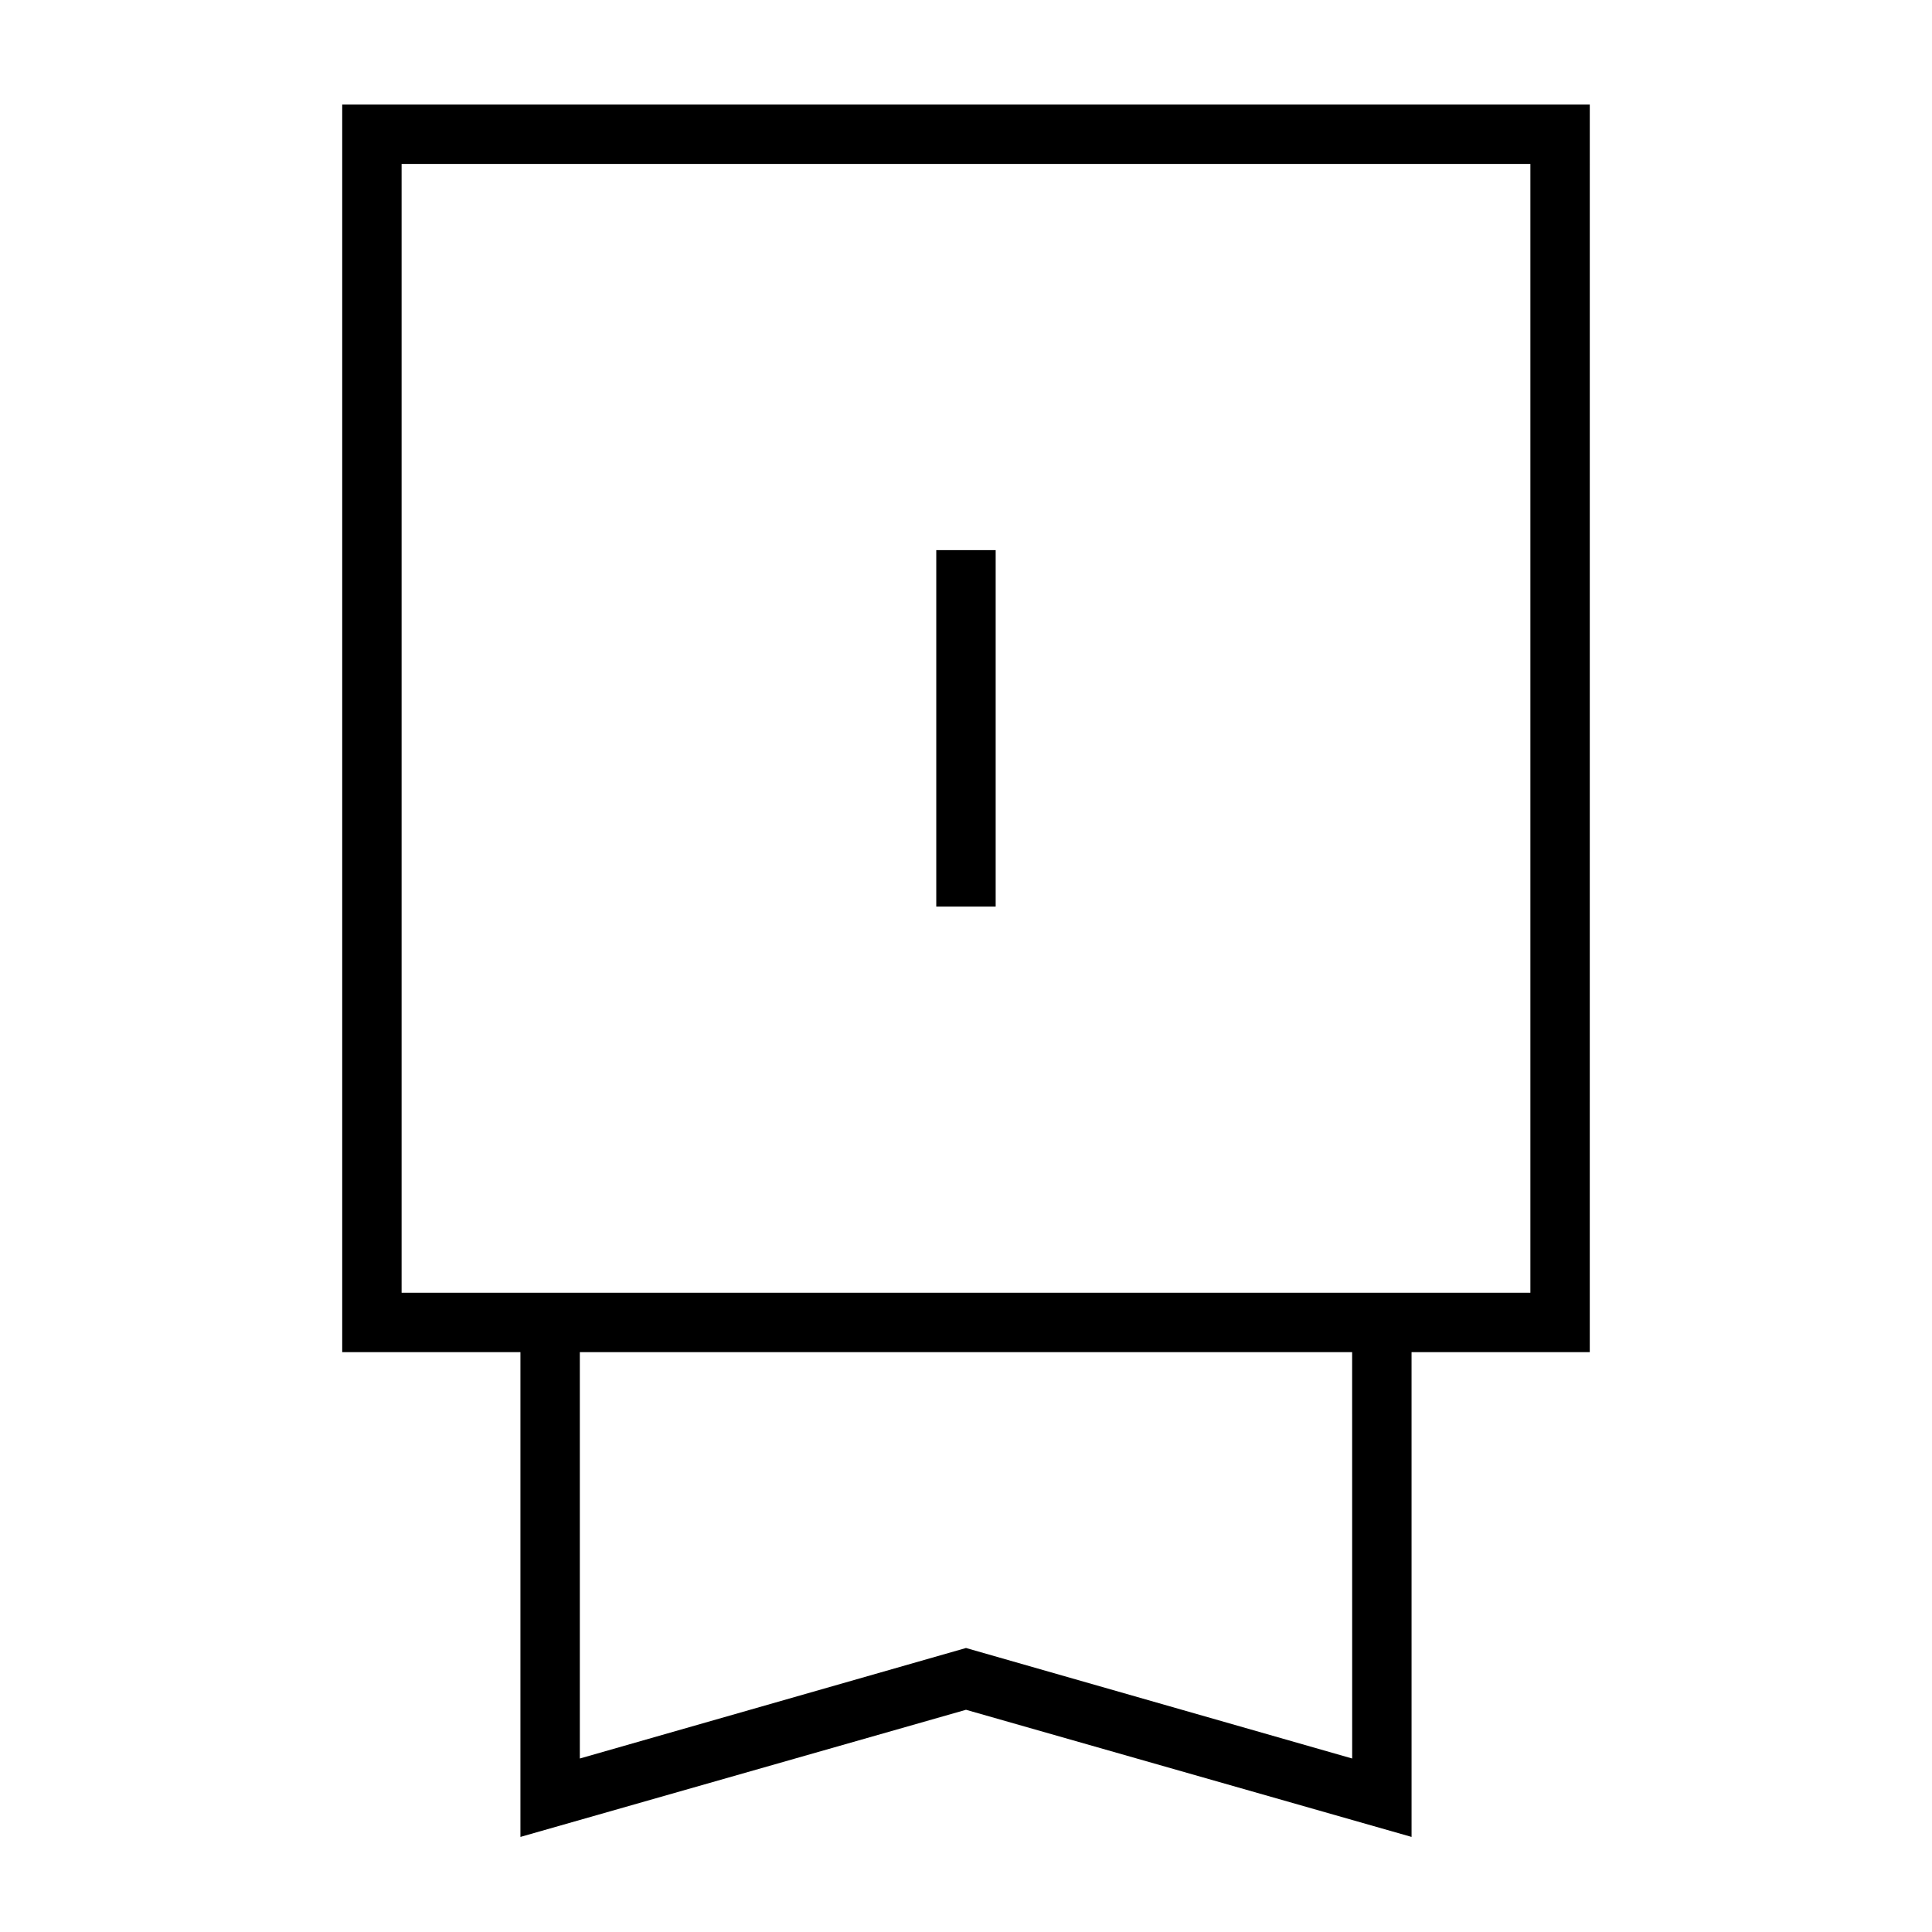 <?xml version="1.0" encoding="UTF-8"?>
<!-- Uploaded to: ICON Repo, www.iconrepo.com, Generator: ICON Repo Mixer Tools -->
<svg fill="#000000" width="800px" height="800px" version="1.1" viewBox="144 144 512 512" xmlns="http://www.w3.org/2000/svg">
 <g>
  <path d="m400 597.11 118.08 33.691-0.004-128.47h47.23l0.004-330.62h-330.62v330.62h47.23v128.47zm102.34 12.91-102.34-29.285-102.34 29.285v-107.69h204.67zm-251.91-123.43v-299.14h299.14v299.14z"/>
  <path d="m392.12 289.79h15.742v94.465h-15.742z"/>
 </g>
</svg>